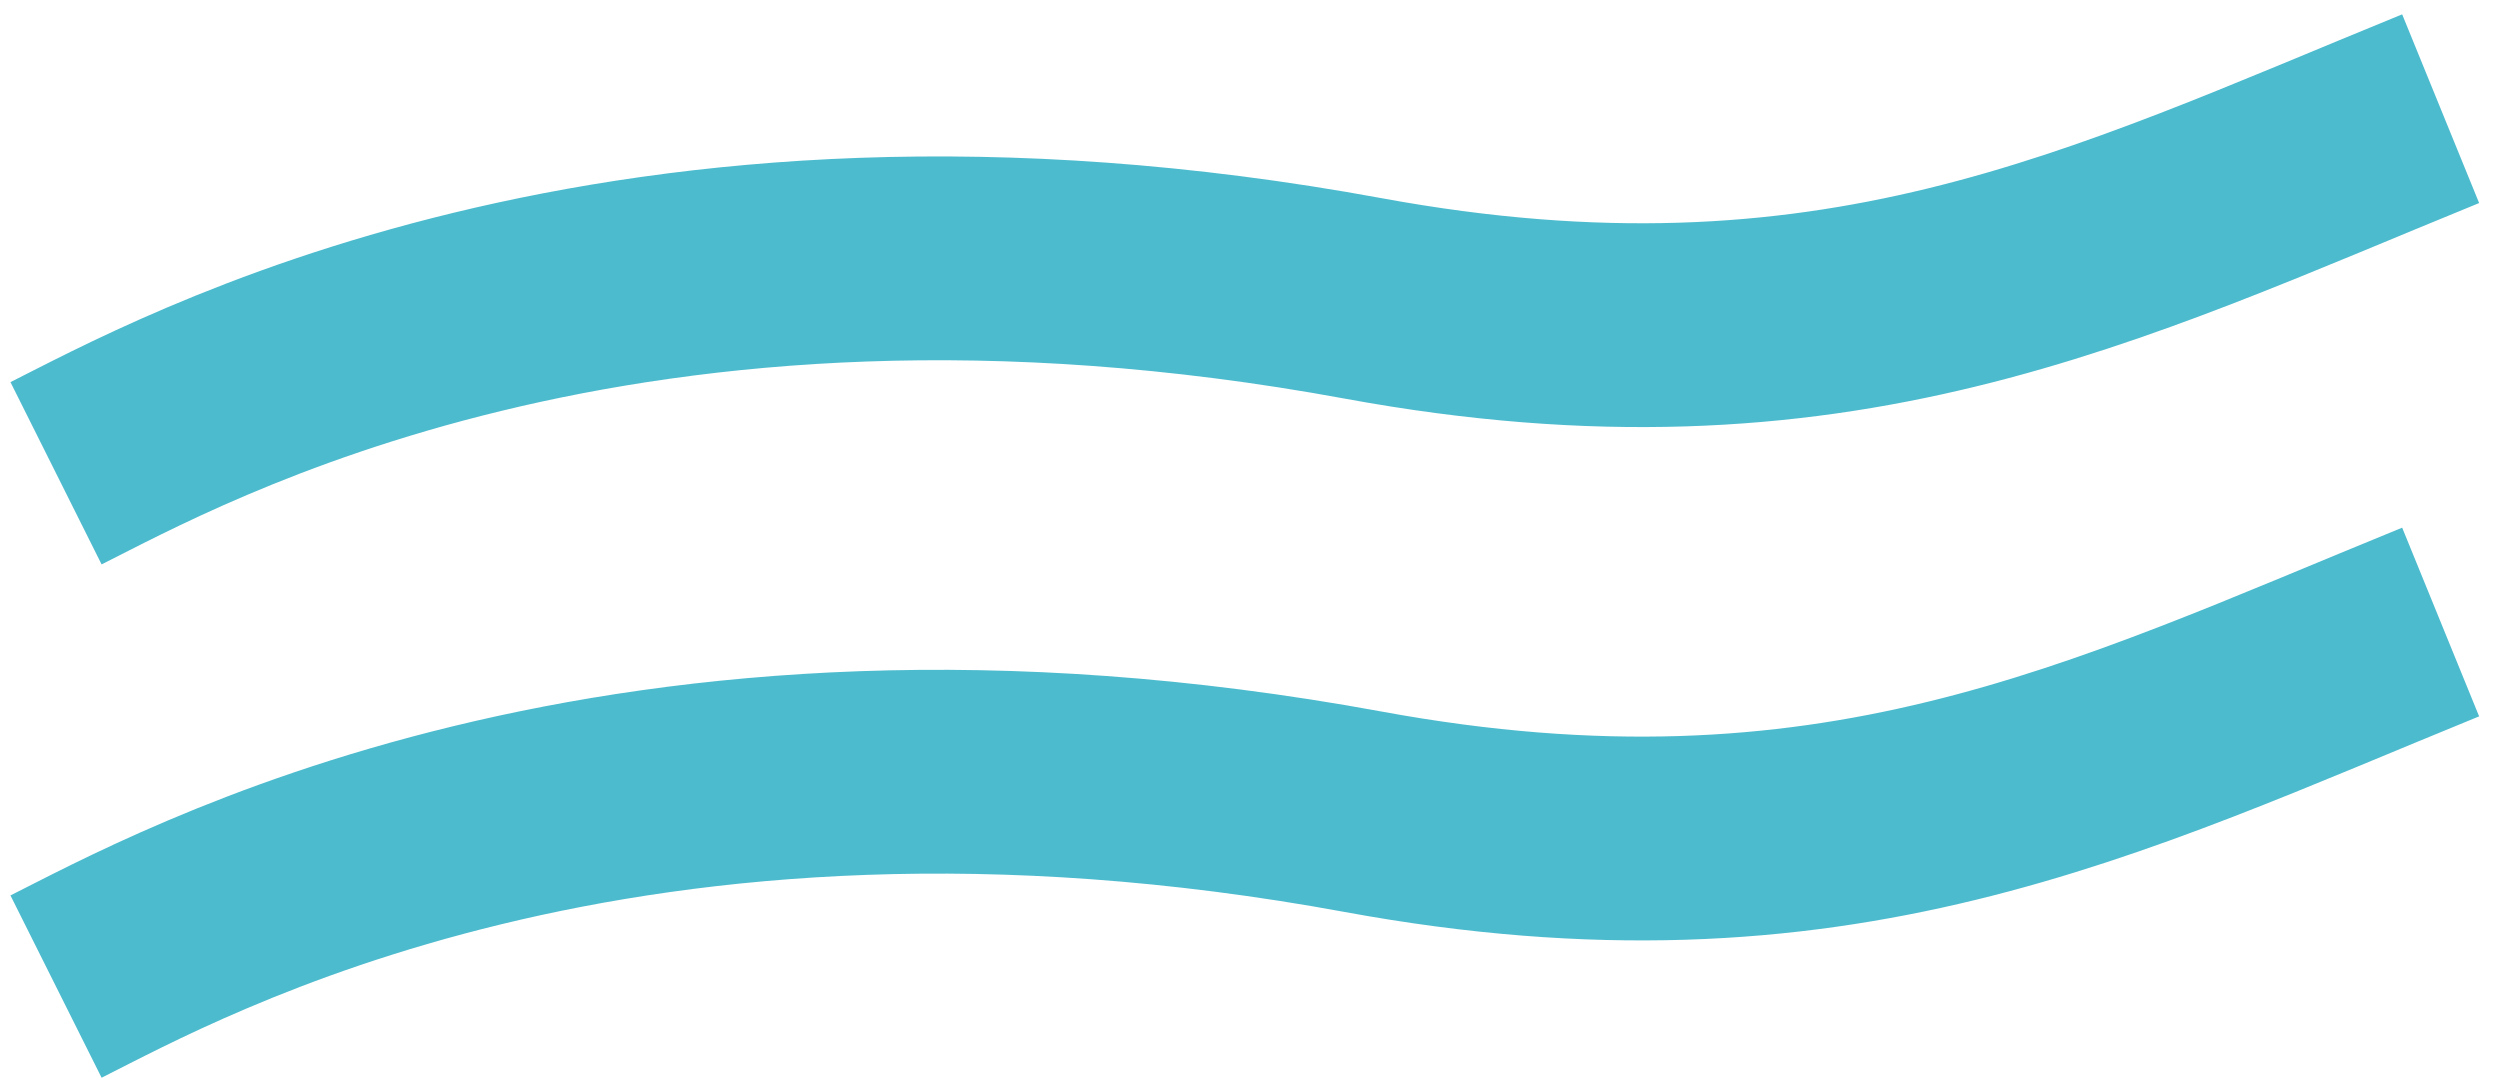 <?xml version="1.0" encoding="UTF-8"?>
<svg xmlns="http://www.w3.org/2000/svg" width="46" height="20" viewBox="0 0 46 20" fill="none">
  <path d="M44.908 2C38.703 4.531 33.724 7.08 25.085 5.491C11.441 2.982 3.269 7.589 1.031 8.708" stroke="#4DBBCE" stroke-width="3.75"></path>
  <path d="M44.908 11.445C38.703 13.976 33.724 16.525 25.085 14.937C11.441 12.428 3.269 17.034 1.031 18.153" stroke="#4DBBCE" stroke-width="3.75"></path>
</svg>
